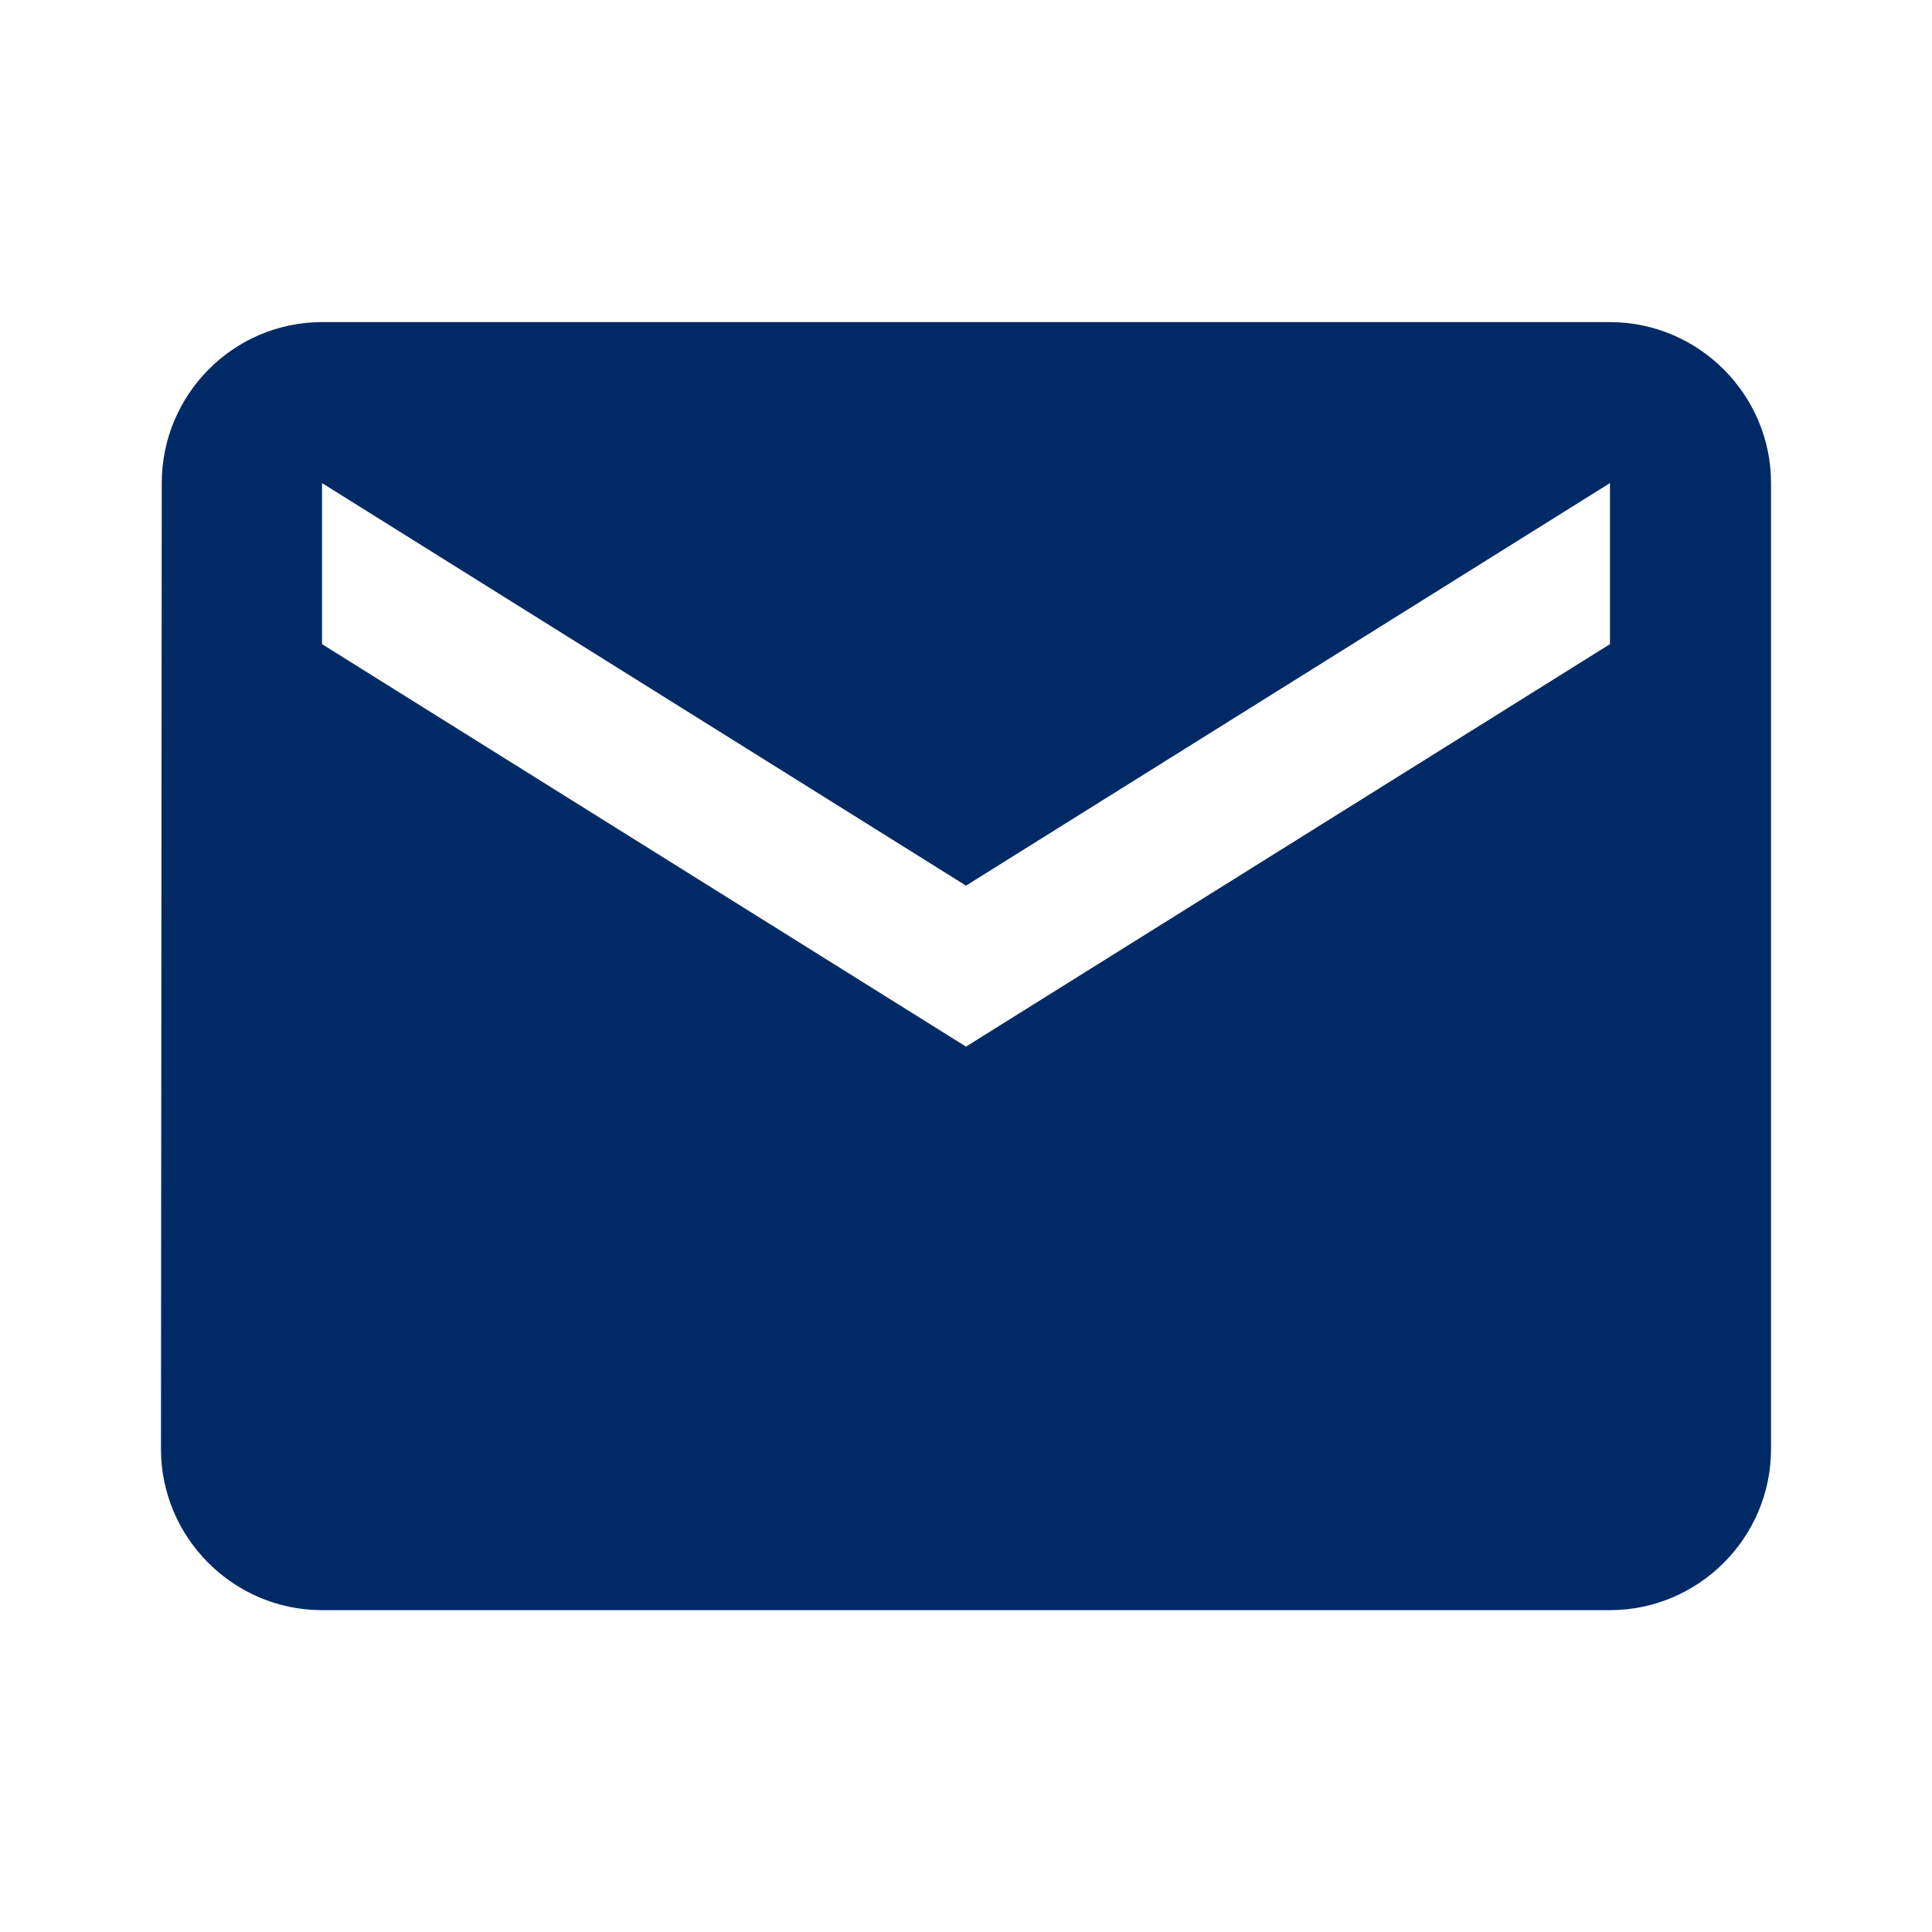 <svg width="22" height="22" viewBox="0 0 22 22" fill="none" xmlns="http://www.w3.org/2000/svg">
<g clip-path="url(#clip0_670_130)">
<path d="M18.333 3.668H3.667C2.658 3.668 1.842 4.493 1.842 5.501L1.833 16.501C1.833 17.51 2.658 18.335 3.667 18.335H18.333C19.342 18.335 20.167 17.51 20.167 16.501V5.501C20.167 4.493 19.342 3.668 18.333 3.668ZM18.333 7.335L11 11.918L3.667 7.335V5.501L11 10.085L18.333 5.501V7.335Z" fill="#002A66"/>
</g>
<defs>
<clipPath id="clip0_670_130">
<rect width="22" height="22" fill="white"/>
</clipPath>
</defs>
</svg>
